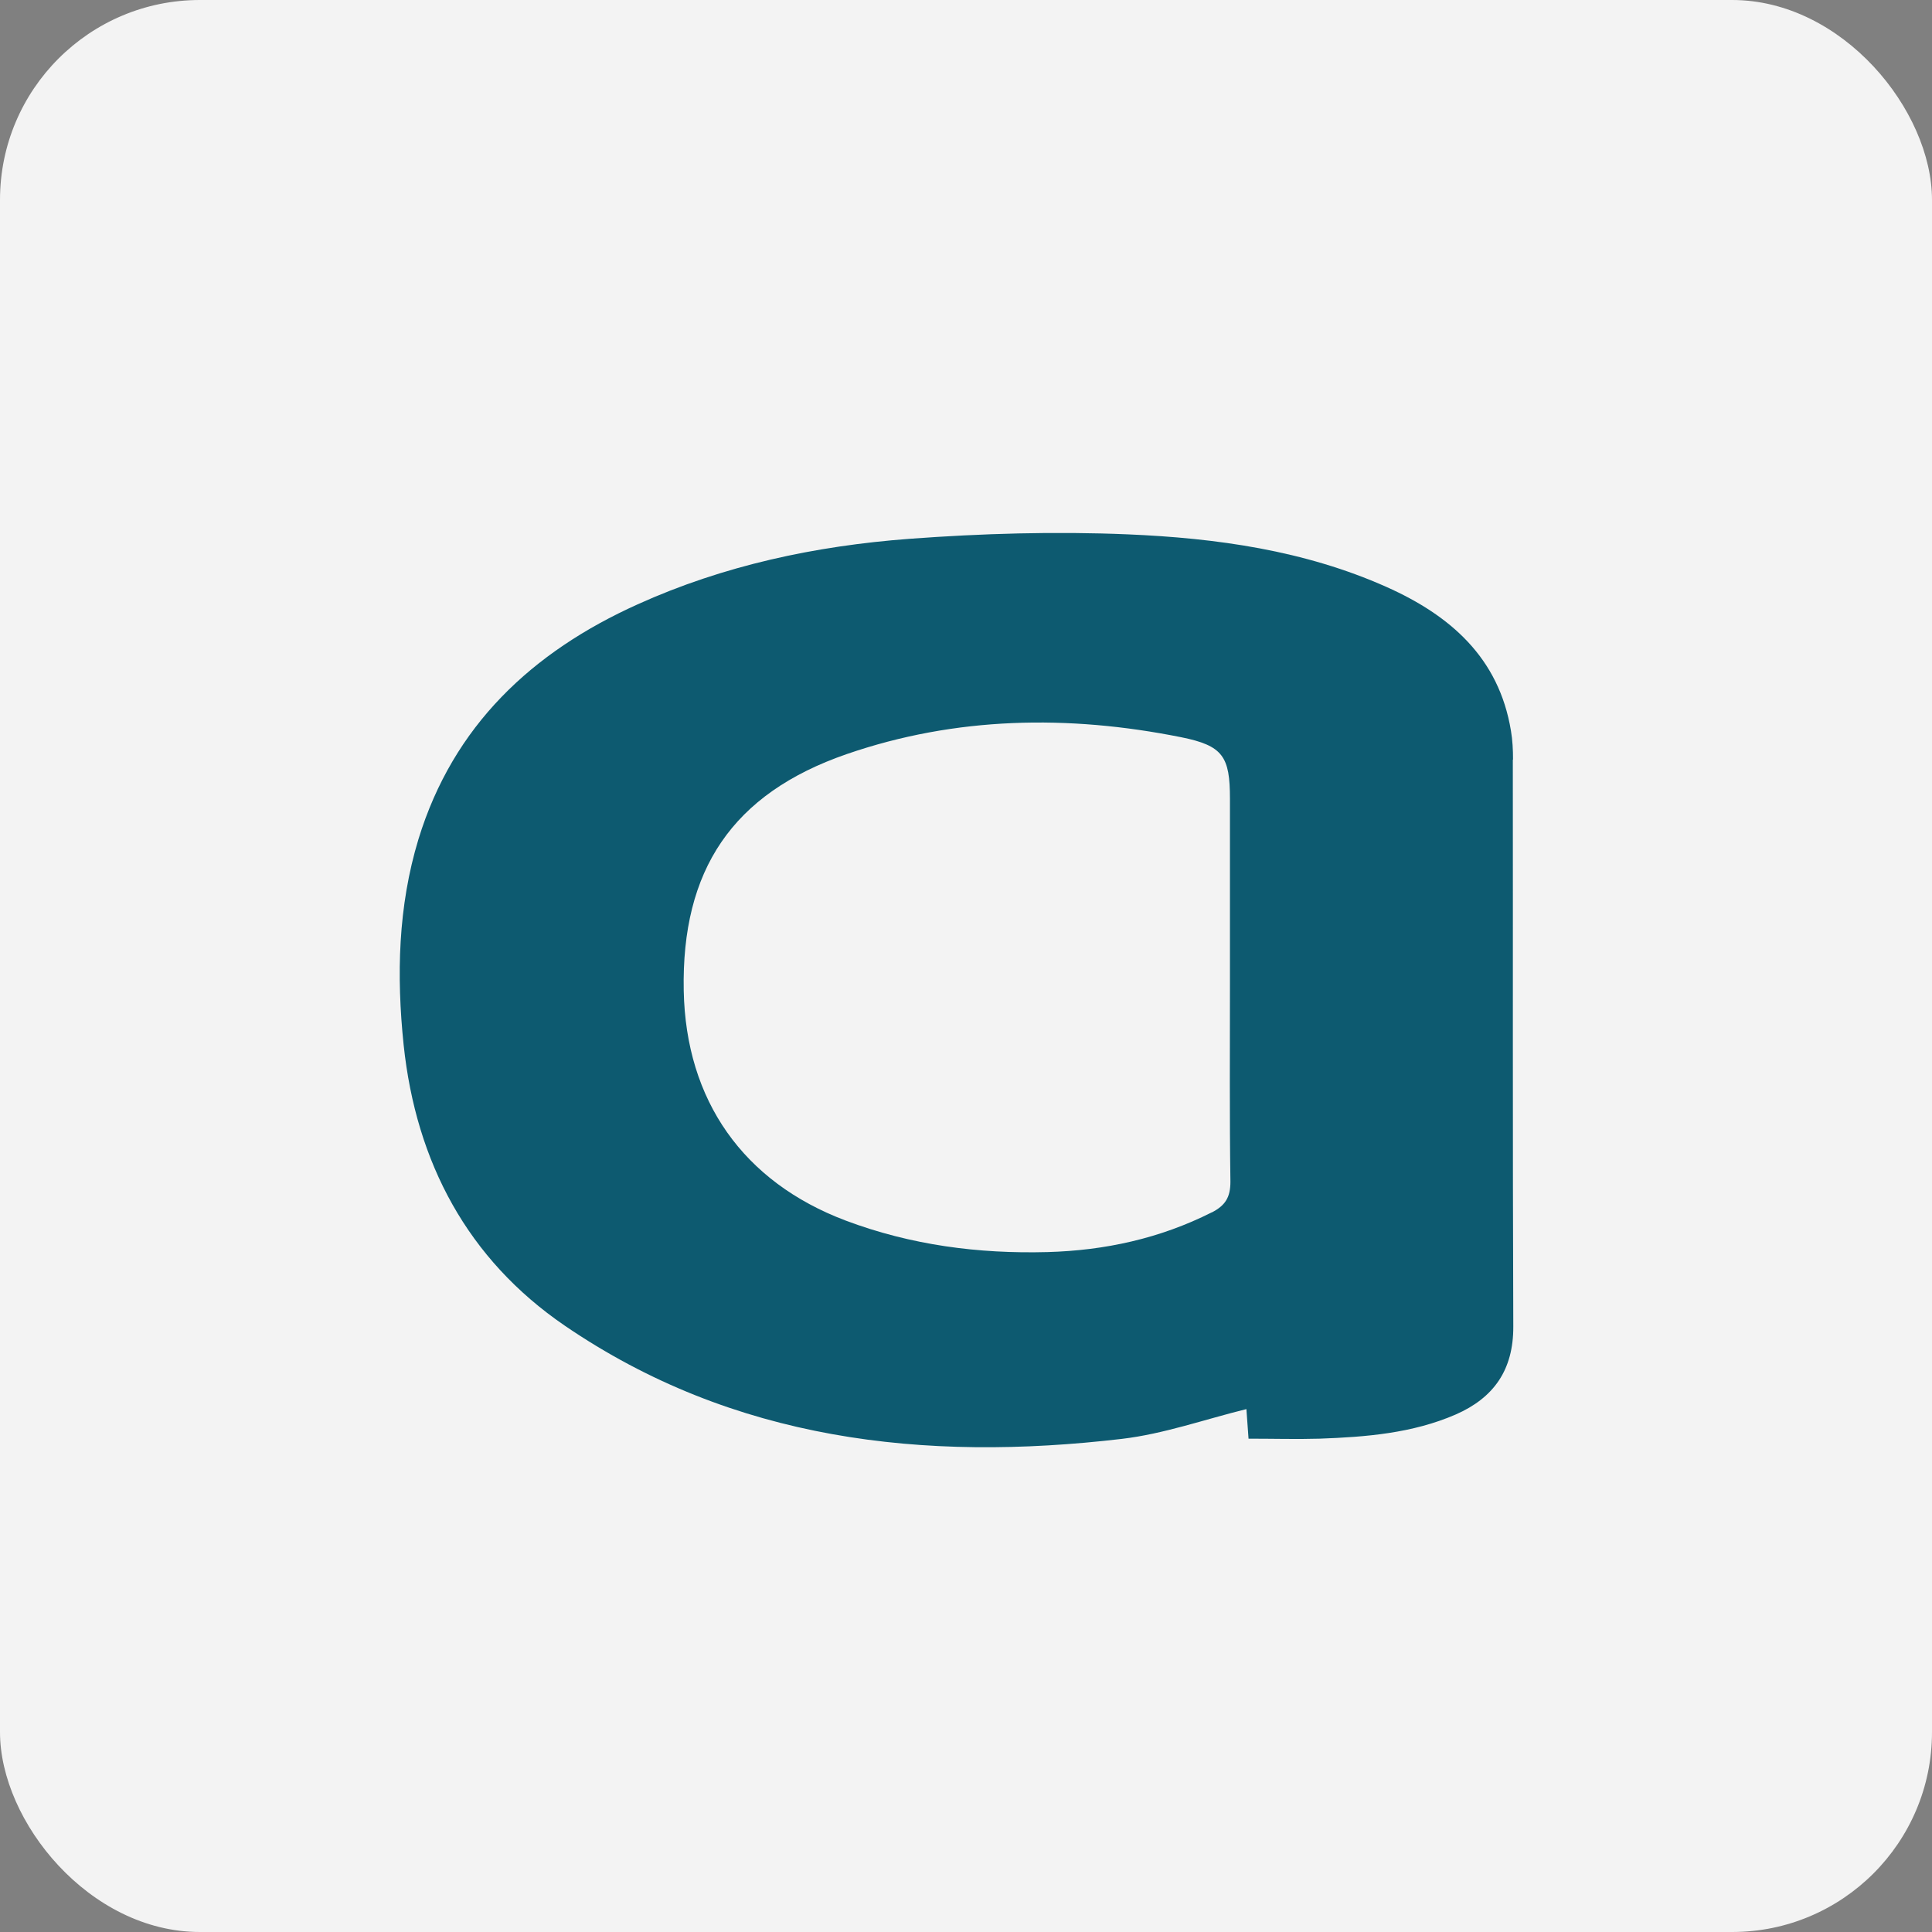 <svg width="29" height="29" viewBox="0 0 29 29" fill="none" xmlns="http://www.w3.org/2000/svg">
<rect x="0" y="0" width="29" height="29" fill="#808080" stroke="none"/>
<rect width="29" height="29" rx="3" fill="#F3F3F3"/>
<path d="M22.711 11.4C22.711 11.255 22.704 11.111 22.68 10.97C22.5 9.871 21.766 9.236 20.811 8.81C19.58 8.261 18.257 8.077 16.931 8.021C15.838 7.975 14.738 8.007 13.648 8.088C12.241 8.194 10.866 8.486 9.572 9.071C7.985 9.786 6.803 10.892 6.281 12.597C5.975 13.605 5.95 14.641 6.059 15.687C6.246 17.452 7.022 18.903 8.475 19.897C11.007 21.627 13.87 21.947 16.84 21.598C17.468 21.524 18.081 21.306 18.709 21.151C18.719 21.281 18.73 21.433 18.741 21.595C19.121 21.595 19.463 21.605 19.806 21.595C20.504 21.57 21.202 21.514 21.851 21.232C22.422 20.982 22.718 20.563 22.715 19.911C22.704 17.075 22.711 14.239 22.708 11.403L22.711 11.4ZM18.187 18.199C17.411 18.59 16.586 18.77 15.725 18.794C14.685 18.822 13.673 18.689 12.696 18.322C11.155 17.741 10.295 16.518 10.263 14.87C10.228 13.062 10.989 11.914 12.71 11.319C14.347 10.755 16.036 10.727 17.725 11.065C18.36 11.192 18.462 11.357 18.462 11.991V14.782C18.462 15.768 18.455 16.754 18.469 17.737C18.469 17.97 18.395 18.093 18.19 18.199H18.187Z" fill="#0D5A70"/>
</svg>
